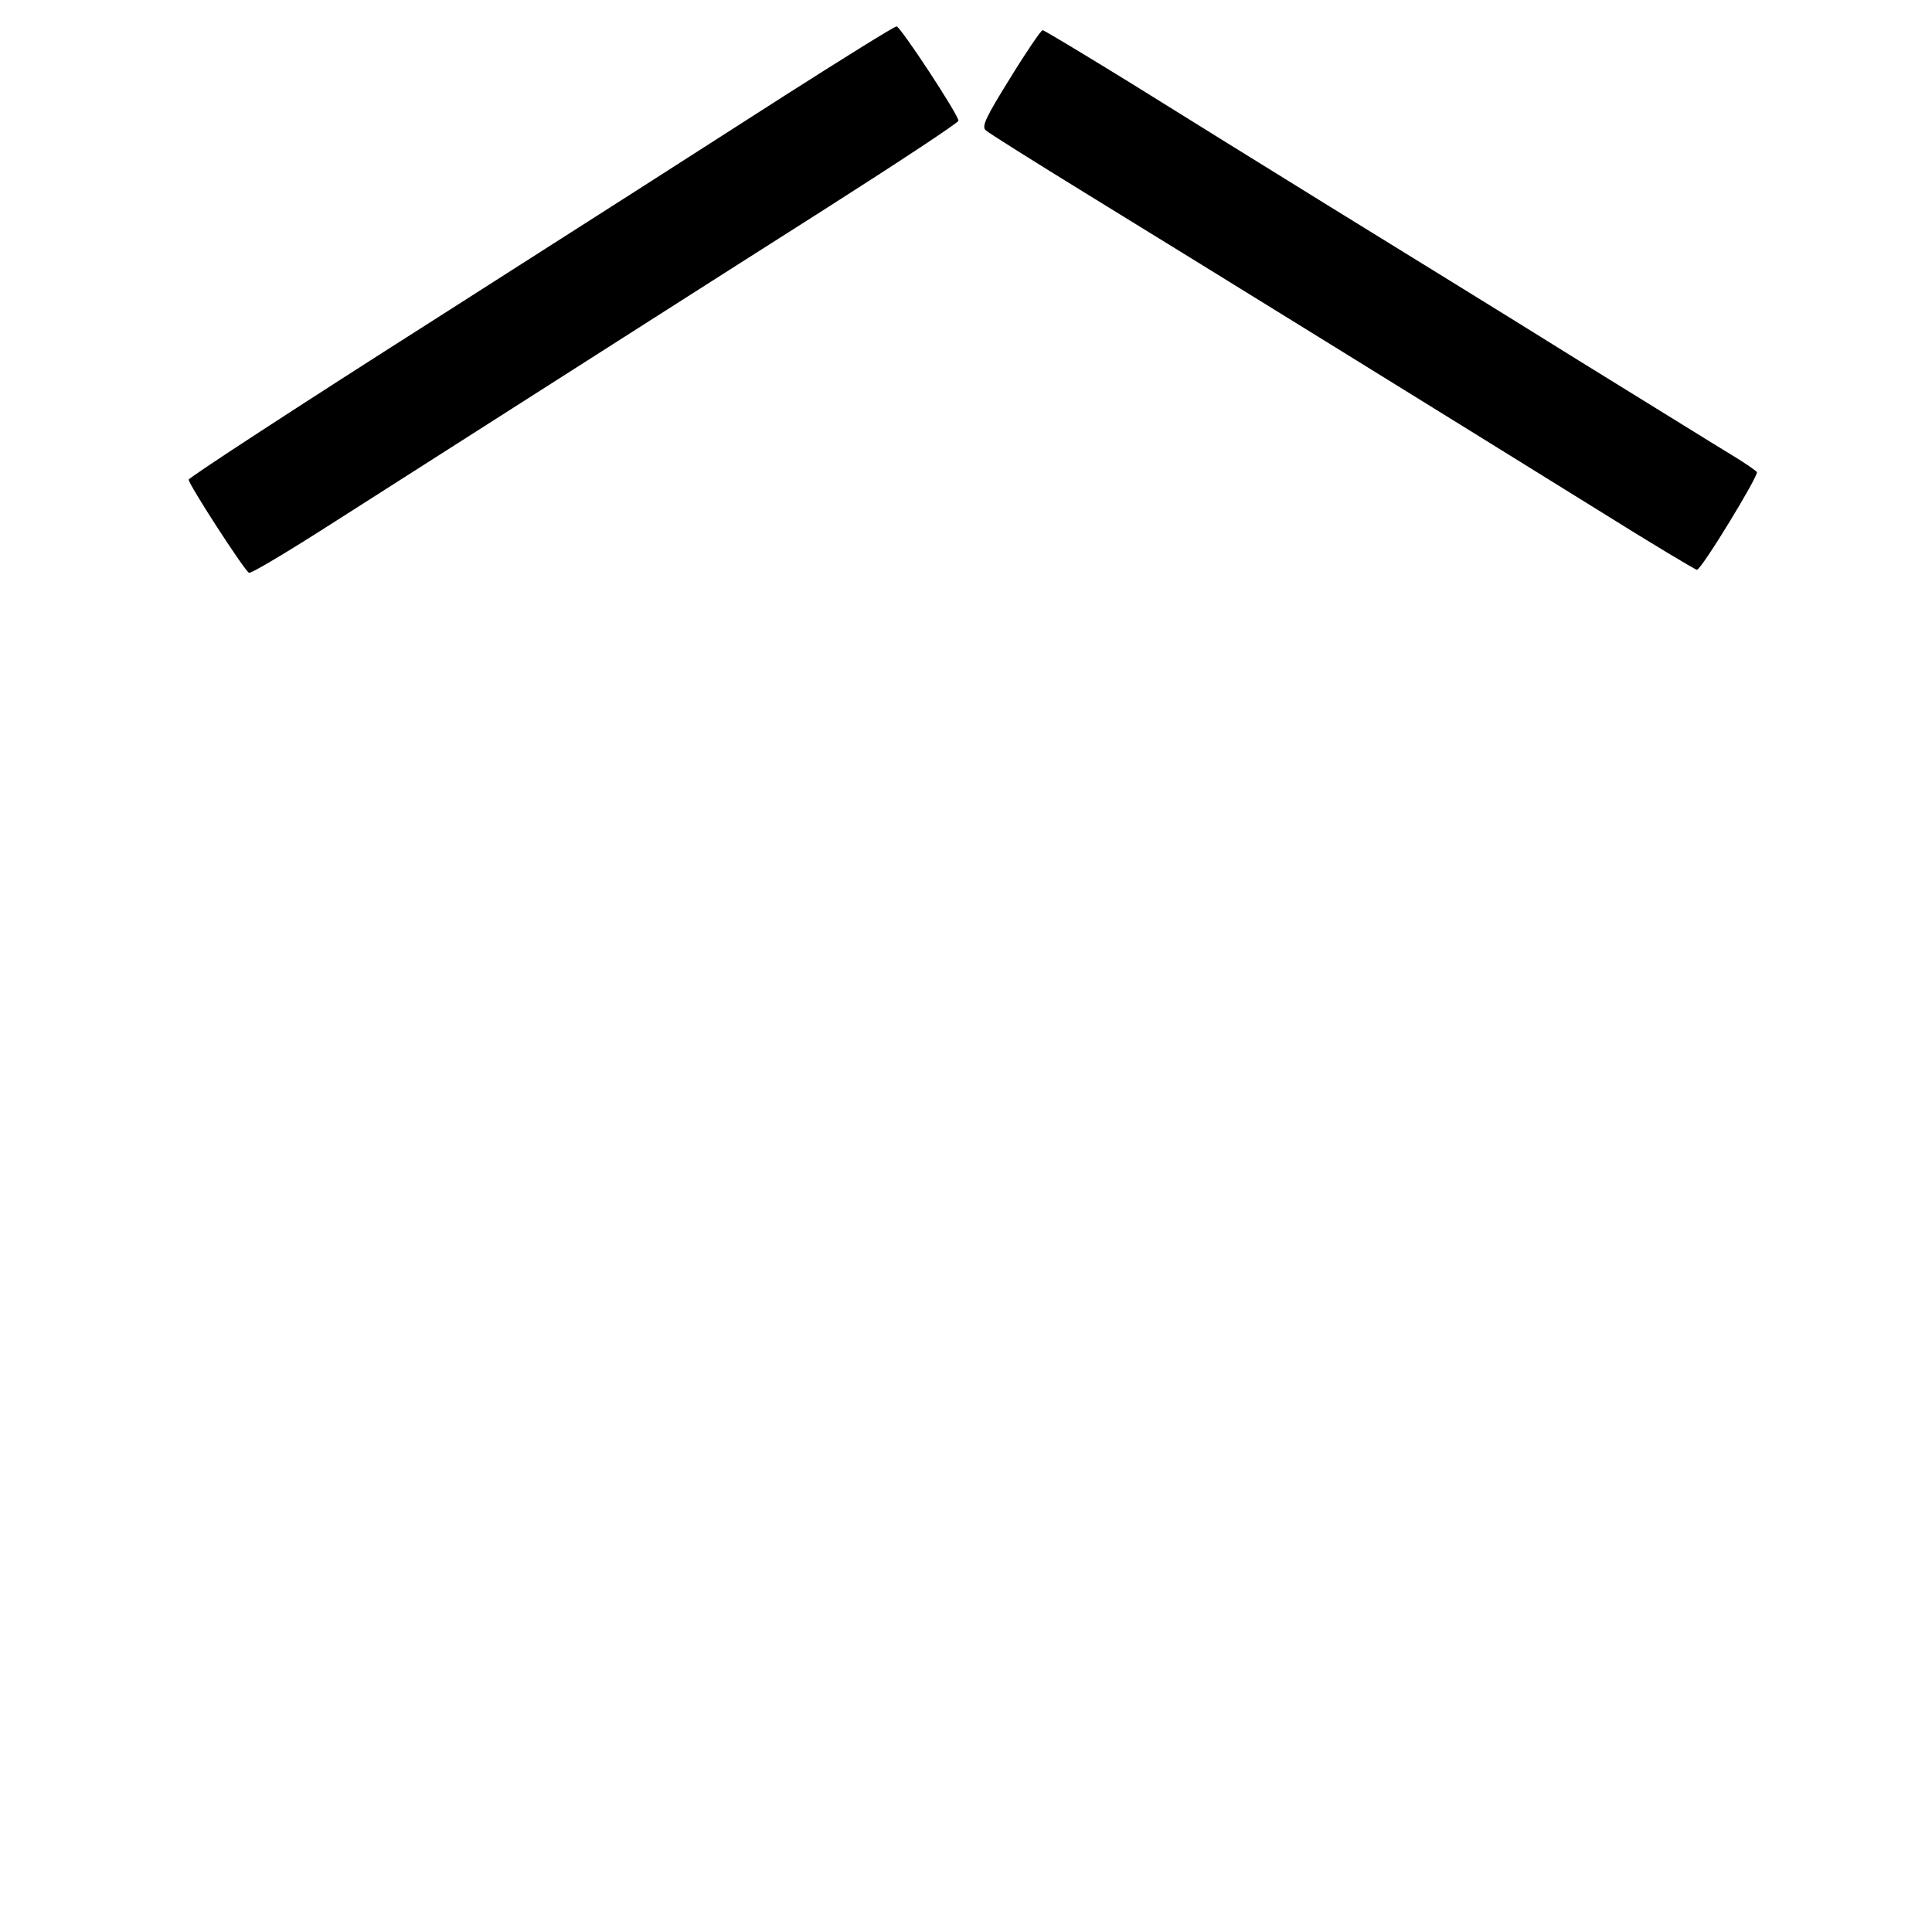 <?xml version="1.0" standalone="no"?>
<!DOCTYPE svg PUBLIC "-//W3C//DTD SVG 20010904//EN"
 "http://www.w3.org/TR/2001/REC-SVG-20010904/DTD/svg10.dtd">
<svg version="1.0" xmlns="http://www.w3.org/2000/svg"
 width="512pt" height="512pt" viewBox="0 0 512 512"
 preserveAspectRatio="xMidYMid meet">
<g transform="translate(0,512) scale(0.1,-0.1)"
fill="#000000" stroke="none">
<path d="M2080 4867 c-157 -101 -576 -369 -932 -596 -357 -227 -648 -417 -648
-422 0 -13 149 -243 160 -247 6 -2 103 56 217 129 599 382 993 634 1311 836
193 123 352 228 352 233 0 16 -154 250 -164 250 -6 0 -139 -83 -296 -183z"/>
<path d="M2677 4913 c-64 -103 -76 -128 -65 -138 7 -7 130 -84 273 -172 293
-180 972 -600 1352 -836 139 -87 256 -157 260 -157 12 0 164 250 159 259 -3 4
-33 25 -68 46 -35 21 -220 136 -413 255 -192 120 -485 300 -650 402 -165 102
-402 249 -527 327 -125 77 -231 141 -235 141 -4 0 -43 -57 -86 -127z"/>
</g>
</svg>
